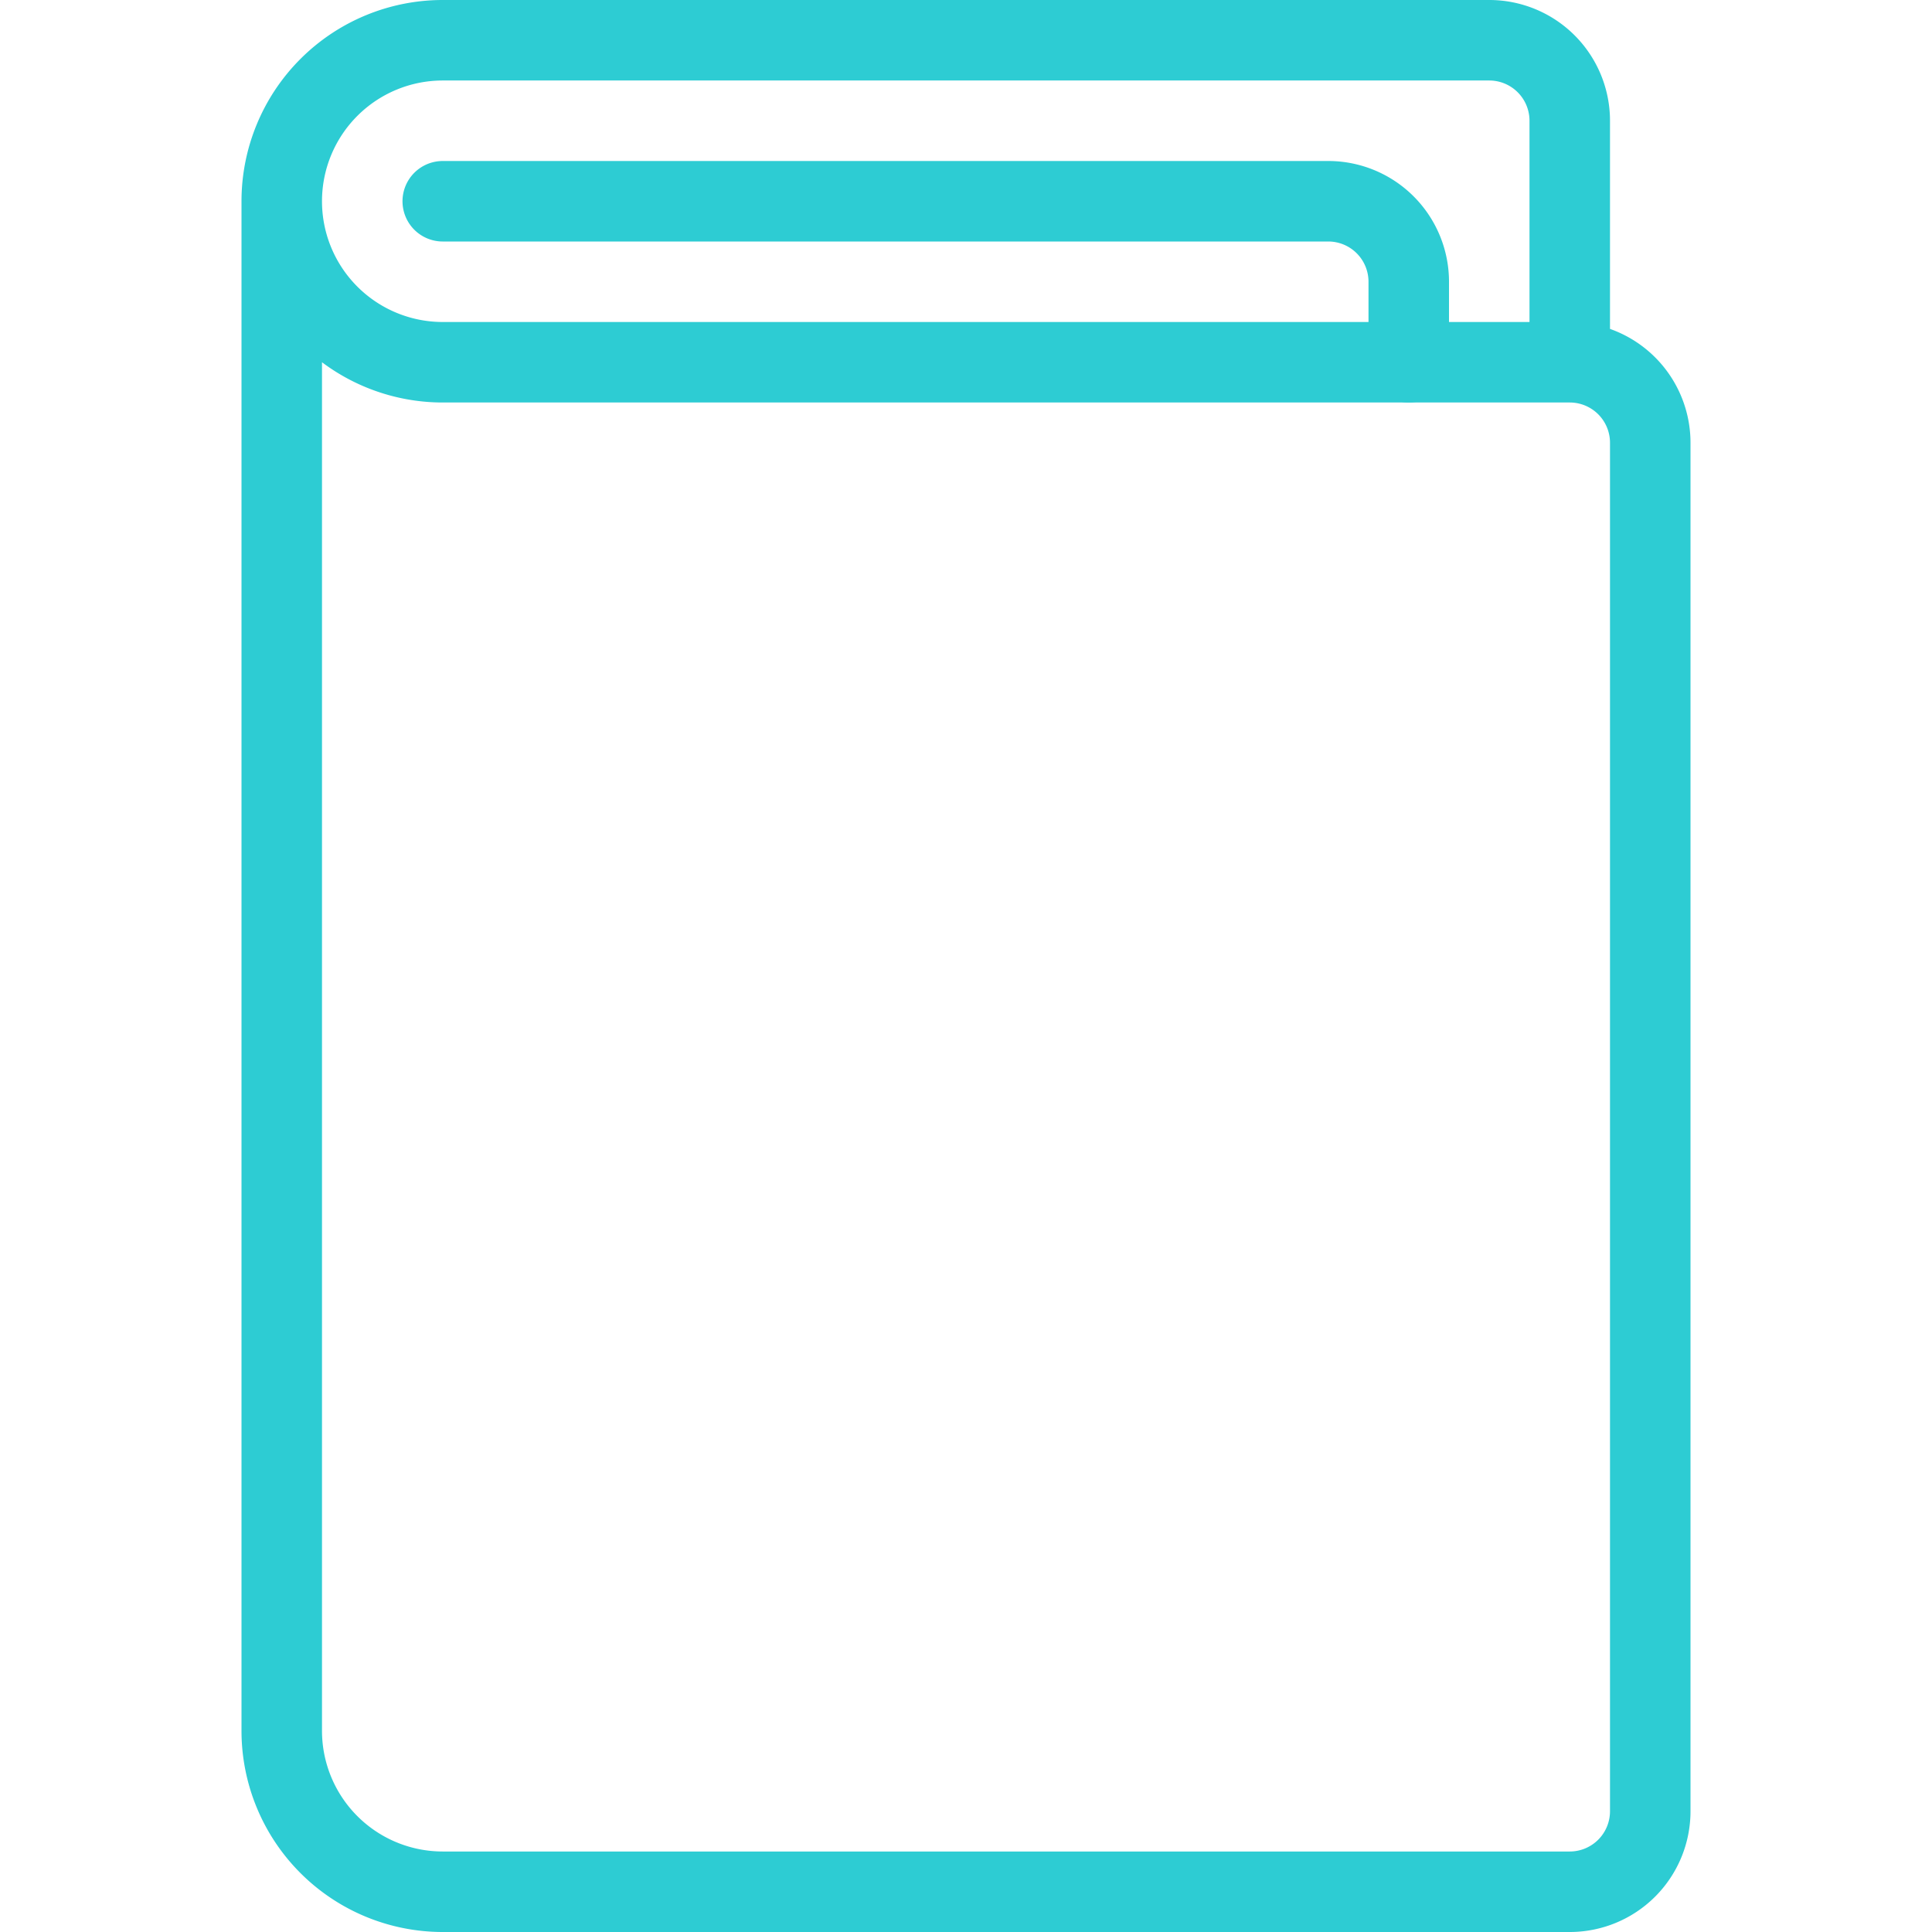 <svg xmlns="http://www.w3.org/2000/svg" viewBox="0 0 48 48"><g transform="matrix(2,0,0,2,0,0)"><path d="M5.5,2.5h11a1,1,0,0,1,1,1v1" fill="none" stroke="#2dccd3" stroke-linecap="round" stroke-linejoin="round"></path><path d="M19.5,4.5v-3a1,1,0,0,0-1-1H5.5a2,2,0,0,0,0,4h14a1,1,0,0,1,1,1v17a1,1,0,0,1-1,1H5.5a2,2,0,0,1-2-2V2.5" fill="none" stroke="#2dccd3" stroke-linecap="round" stroke-linejoin="round"></path></g></svg>